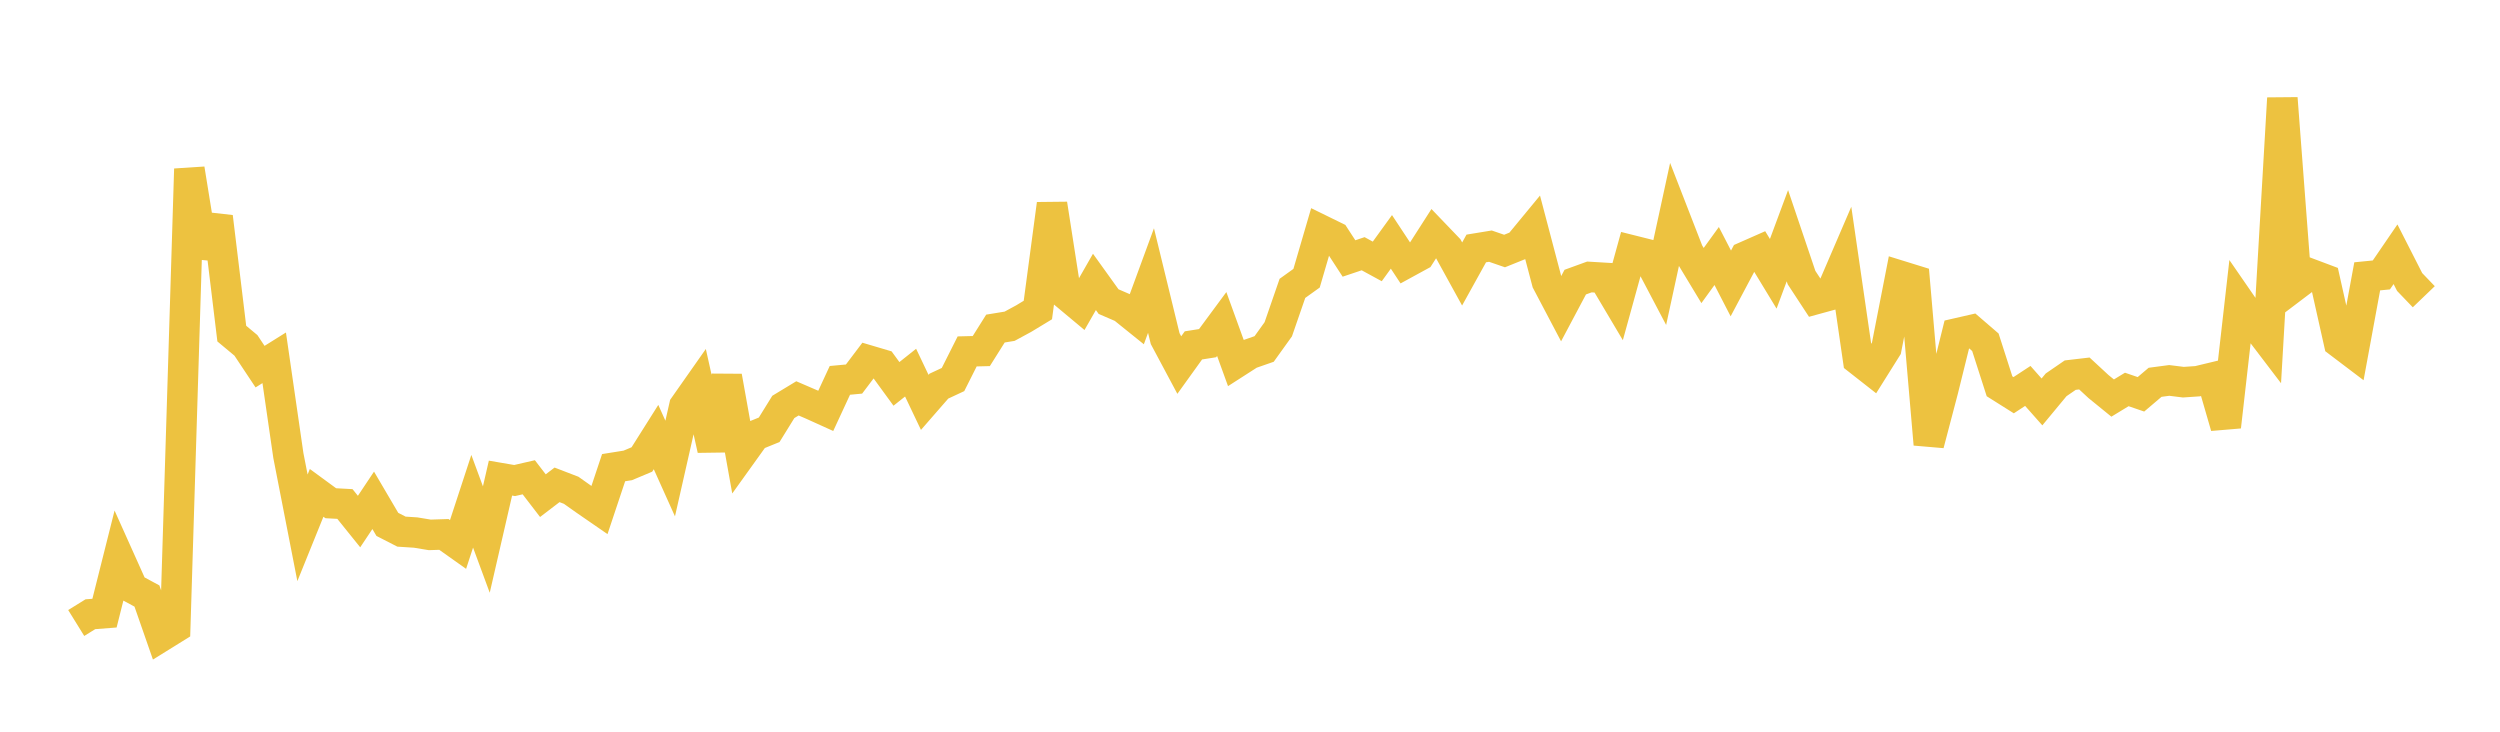 <svg width="164" height="48" xmlns="http://www.w3.org/2000/svg" xmlns:xlink="http://www.w3.org/1999/xlink"><path fill="none" stroke="rgb(237,194,64)" stroke-width="2" d="M5,40.869L5.928,40.294L6.855,40.222L7.783,36.53L8.711,38.598L9.639,39.098L10.566,41.759L11.494,41.183L12.422,11.083L13.349,16.814L14.277,14.226L15.205,21.884L16.133,22.657L17.06,24.052L17.988,23.472L18.916,29.88L19.843,34.626L20.771,32.332L21.699,33.012L22.627,33.062L23.554,34.214L24.482,32.821L25.41,34.4L26.337,34.875L27.265,34.935L28.193,35.088L29.12,35.058L30.048,35.716L30.976,32.883L31.904,35.394L32.831,31.364L33.759,31.523L34.687,31.309L35.614,32.515L36.542,31.806L37.47,32.163L38.398,32.82L39.325,33.459L40.253,30.679L41.181,30.531L42.108,30.142L43.036,28.671L43.964,30.736L44.892,26.643L45.819,25.323L46.747,29.492L47.675,24.695L48.602,29.866L49.53,28.572L50.458,28.194L51.386,26.694L52.313,26.133L53.241,26.533L54.169,26.953L55.096,24.952L56.024,24.866L56.952,23.637L57.88,23.912L58.807,25.183L59.735,24.445L60.663,26.395L61.59,25.331L62.518,24.898L63.446,23.053L64.373,23.03L65.301,21.554L66.229,21.402L67.157,20.899L68.084,20.337L69.012,13.384L69.94,19.342L70.867,20.116L71.795,18.493L72.723,19.785L73.651,20.186L74.578,20.932L75.506,18.404L76.434,22.212L77.361,23.948L78.289,22.658L79.217,22.511L80.145,21.255L81.072,23.812L82,23.216L82.928,22.892L83.855,21.6L84.783,18.917L85.711,18.251L86.639,15.076L87.566,15.53L88.494,16.956L89.422,16.644L90.349,17.149L91.277,15.867L92.205,17.273L93.133,16.766L94.06,15.32L94.988,16.287L95.916,17.973L96.843,16.299L97.771,16.147L98.699,16.467L99.627,16.093L100.554,14.969L101.482,18.49L102.41,20.252L103.337,18.506L104.265,18.169L105.193,18.224L106.12,19.786L107.048,16.424L107.976,16.657L108.904,18.42L109.831,14.15L110.759,16.539L111.687,18.075L112.614,16.795L113.542,18.593L114.47,16.845L115.398,16.436L116.325,17.961L117.253,15.463L118.181,18.21L119.108,19.625L120.036,19.37L120.964,17.212L121.892,23.6L122.819,24.327L123.747,22.847L124.675,18.098L125.602,18.385L126.53,29.145L127.458,25.615L128.386,21.865L129.313,21.653L130.241,22.452L131.169,25.341L132.096,25.925L133.024,25.317L133.952,26.366L134.88,25.246L135.807,24.609L136.735,24.5L137.663,25.359L138.59,26.113L139.518,25.548L140.446,25.867L141.373,25.079L142.301,24.956L143.229,25.071L144.157,25.008L145.084,24.785L146.012,27.993L146.94,19.824L147.867,21.168L148.795,22.386L149.723,6.446L150.651,18.674L151.578,17.972L152.506,18.321L153.434,22.464L154.361,23.166L155.289,18.128L156.217,18.036L157.145,16.679L158.072,18.499L159,19.466"></path></svg>